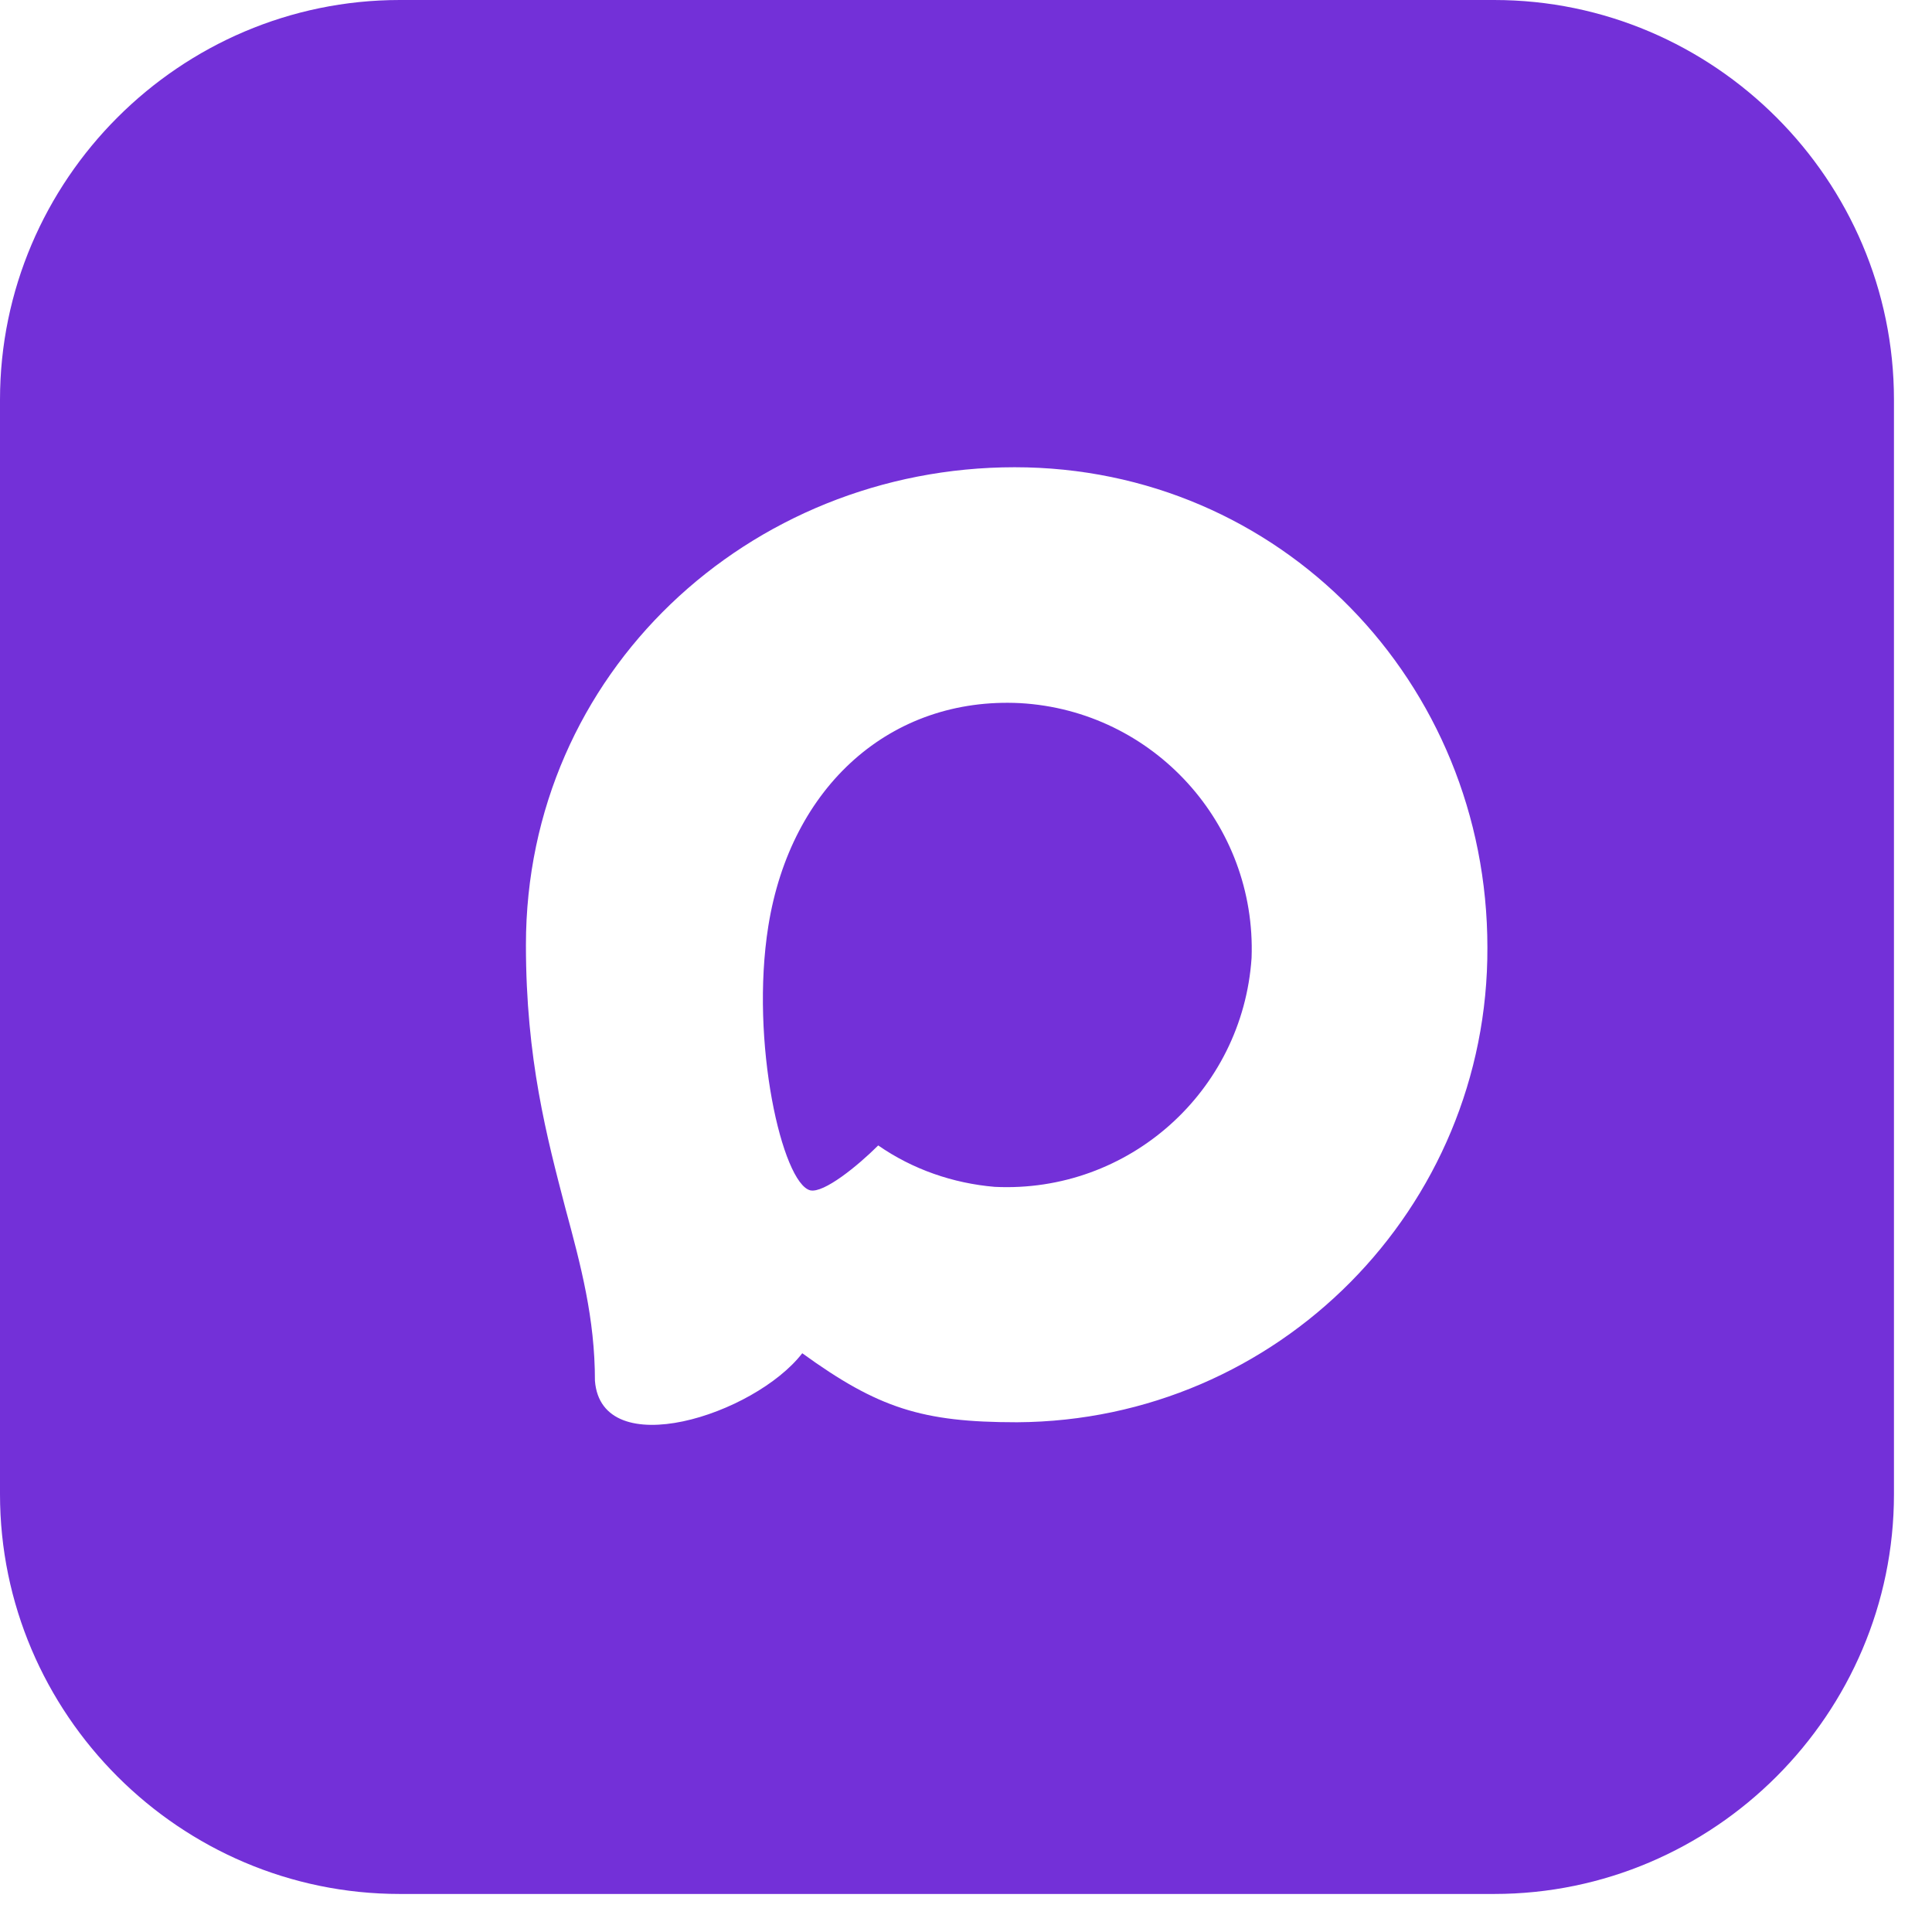<svg width="32" height="32" viewBox="0 0 32 32" fill="none" xmlns="http://www.w3.org/2000/svg">
<path d="M24.748 0C28.39 0 31.37 2.98 31.37 6.622V24.748C31.37 28.39 28.39 31.37 24.748 31.37H6.622C2.98 31.37 0 28.39 0 24.748V6.622C0 2.98 2.98 0 6.622 0H24.748ZM16.806 7.739C12.411 7.739 8.711 11.141 8.711 15.652C8.711 17.539 9.059 18.838 9.365 20.014C9.622 20.965 9.854 21.835 9.854 22.87C9.962 24.244 12.494 23.44 13.288 22.414C14.546 23.325 15.275 23.557 16.839 23.557H16.848C21.168 23.532 24.652 20.014 24.636 15.693C24.636 11.298 21.201 7.739 16.806 7.739ZM16.896 11.646C19.106 11.771 20.812 13.649 20.73 15.867C20.581 18.077 18.693 19.766 16.475 19.658C15.788 19.6 15.117 19.369 14.546 18.972C14.198 19.319 13.644 19.765 13.421 19.716C12.957 19.6 12.419 17.258 12.726 15.338C13.098 13.012 14.761 11.539 16.896 11.646Z" fill="#7330D8"/>
</svg>
